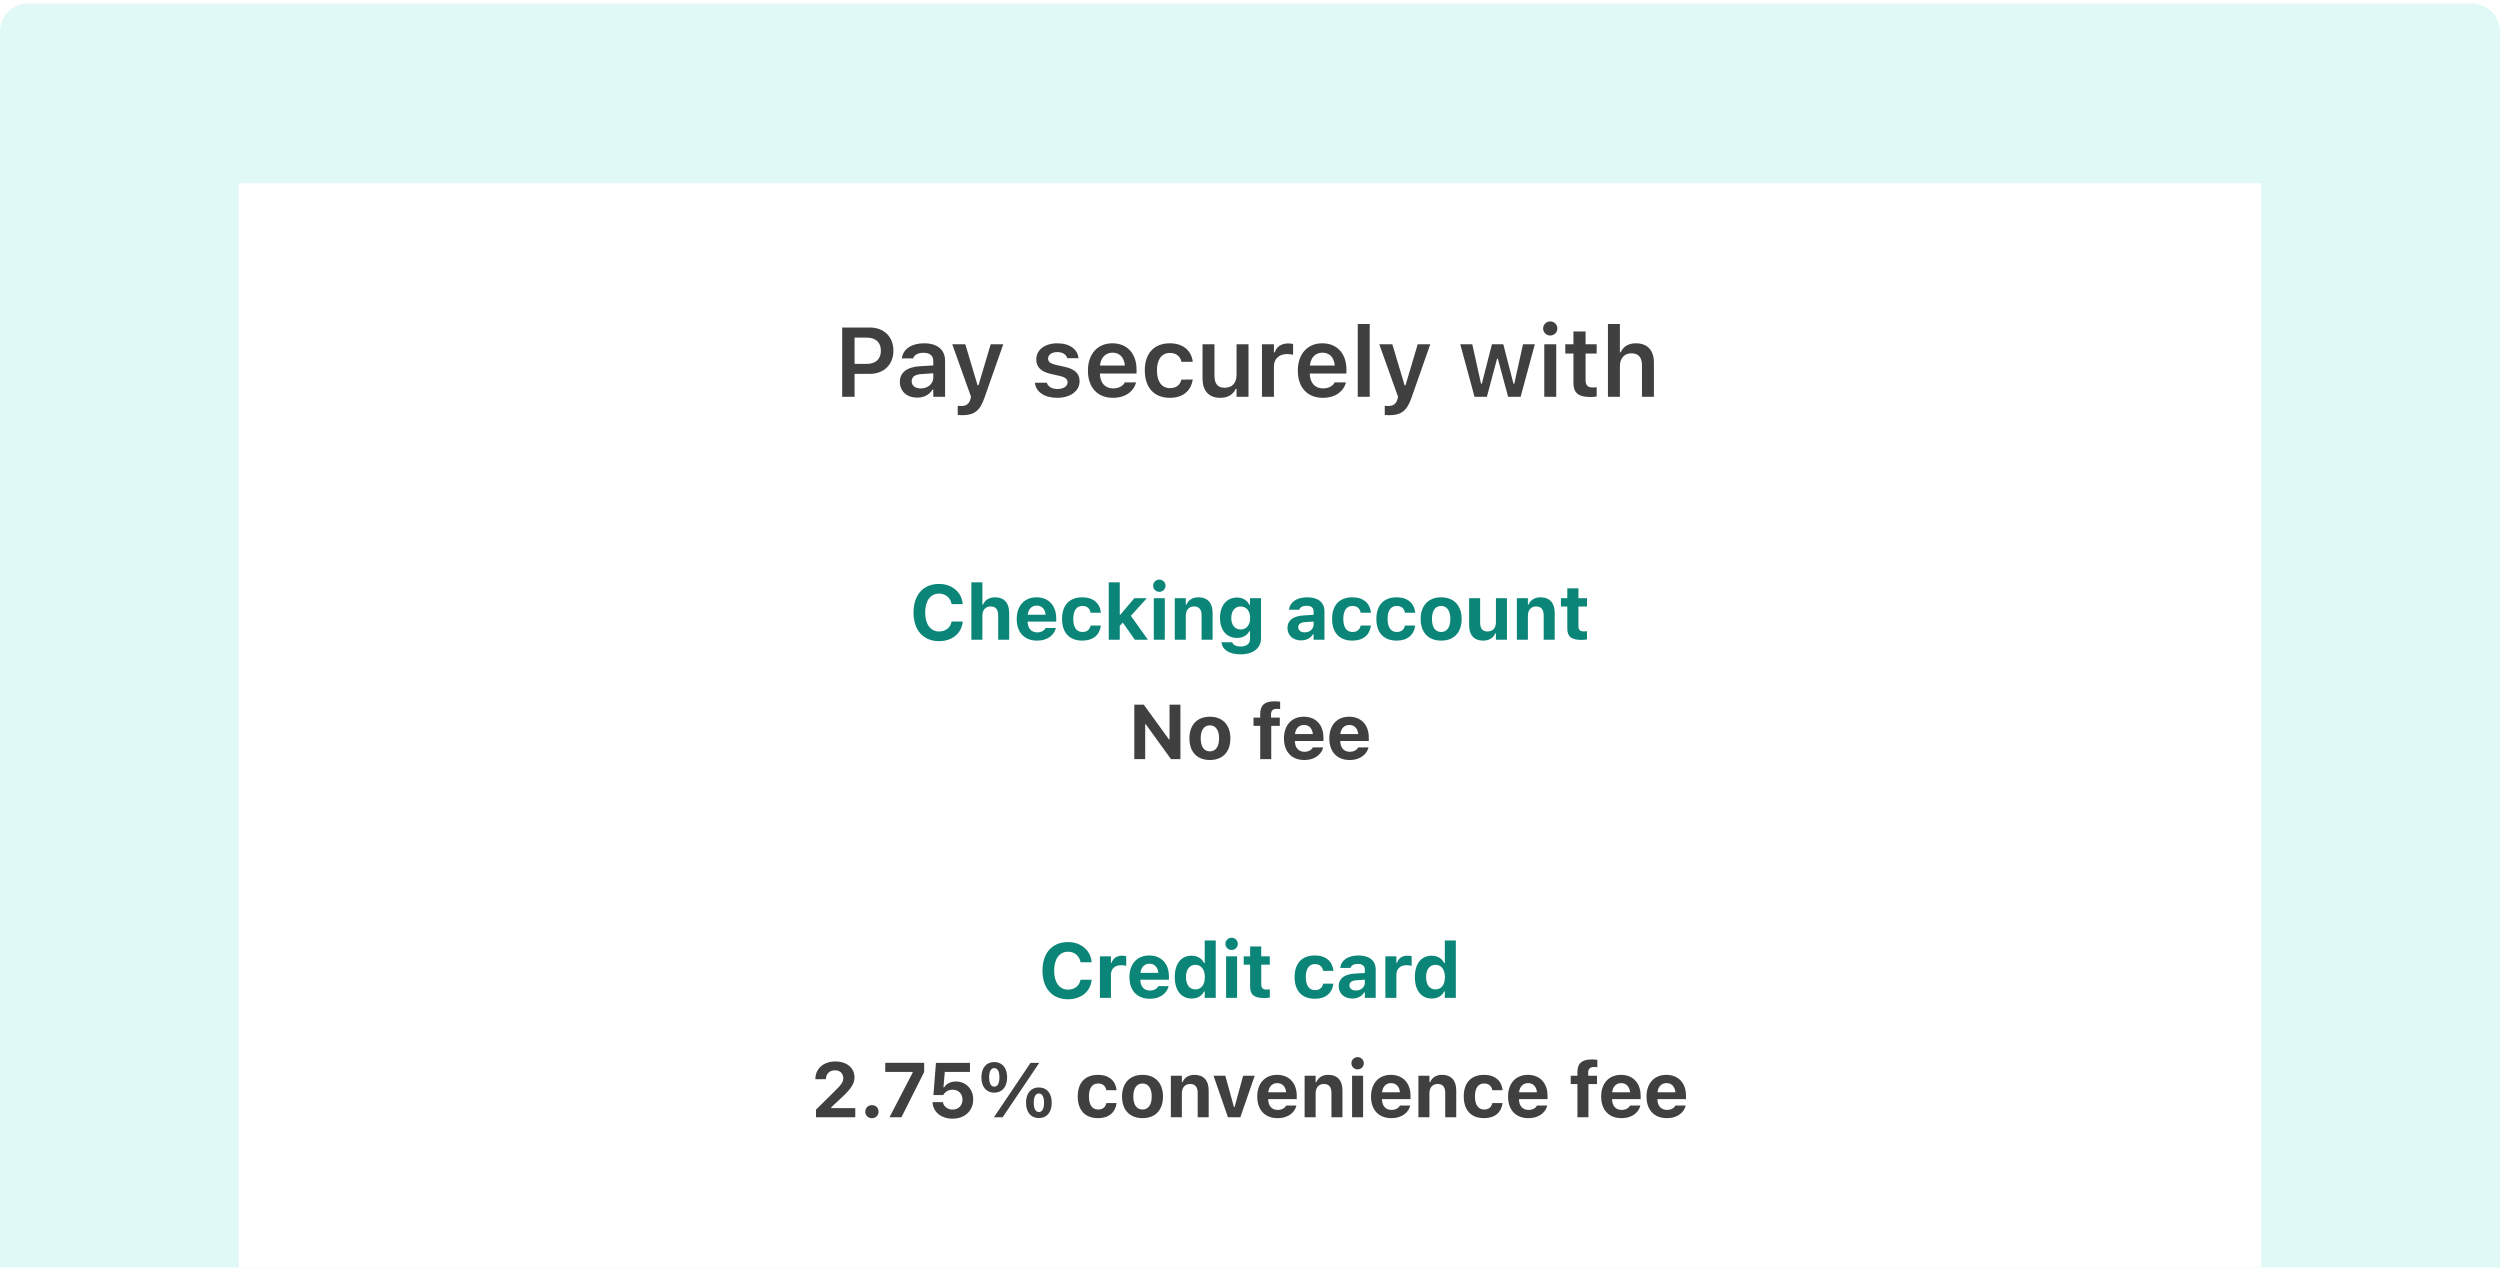 <svg width="356" height="181" viewBox="0 0 356 181" fill="none" xmlns="http://www.w3.org/2000/svg">
<g clip-path="url(#clip0_636_39306)">
<path d="M0 4.5C0 2.291 1.791 0.5 4 0.5H352C354.209 0.5 356 2.291 356 4.5V180.5H0V4.5Z" fill="#E0F9F6"/>
<g filter="url(#filter0_d_636_39306)">
<rect x="34" y="24.5" width="288" height="165" fill="white"/>
</g>
<g filter="url(#filter1_d_636_39306)">
<rect x="58" y="123.5" width="240" height="44" rx="3.2" fill="white"/>
<path d="M152.084 140.699C149.839 140.699 148.448 139.141 148.448 136.627V136.617C148.448 134.103 149.834 132.551 152.084 132.551C153.921 132.551 155.296 133.722 155.447 135.36V135.424H153.867V135.387C153.701 134.517 153.008 133.926 152.084 133.926C150.865 133.926 150.108 134.952 150.108 136.617V136.627C150.108 138.292 150.865 139.324 152.09 139.324C153.019 139.324 153.69 138.781 153.862 137.954L153.873 137.911H155.452L155.447 137.97C155.28 139.592 153.953 140.699 152.084 140.699ZM156.629 140.5V134.586H158.198V135.505H158.294C158.482 134.866 159.019 134.49 159.787 134.49C159.997 134.49 160.217 134.522 160.373 134.565V135.935C160.137 135.881 159.895 135.843 159.653 135.843C158.762 135.843 158.198 136.354 158.198 137.191V140.5H156.629ZM163.72 140.624C161.921 140.624 160.831 139.447 160.831 137.551V137.546C160.831 135.666 161.932 134.458 163.656 134.458C165.38 134.458 166.454 135.639 166.454 137.428V137.917H162.383C162.399 138.889 162.92 139.453 163.752 139.453C164.44 139.453 164.821 139.087 164.929 138.862L164.945 138.83H166.406L166.395 138.883C166.212 139.625 165.45 140.624 163.72 140.624ZM163.683 135.634C163.001 135.634 162.496 136.096 162.399 136.934H164.95C164.854 136.074 164.365 135.634 163.683 135.634ZM169.689 140.591C168.212 140.591 167.288 139.437 167.288 137.546V137.535C167.288 135.634 168.19 134.49 169.689 134.49C170.5 134.49 171.16 134.887 171.456 135.532H171.552V132.325H173.121V140.5H171.552V139.582H171.456C171.15 140.221 170.521 140.591 169.689 140.591ZM170.22 139.292C171.053 139.292 171.569 138.636 171.569 137.551V137.541C171.569 136.456 171.048 135.79 170.22 135.79C169.393 135.79 168.883 136.456 168.883 137.535V137.546C168.883 138.636 169.393 139.292 170.22 139.292ZM175.383 133.679C174.9 133.679 174.497 133.292 174.497 132.809C174.497 132.32 174.9 131.933 175.383 131.933C175.867 131.933 176.264 132.32 176.264 132.809C176.264 133.292 175.867 133.679 175.383 133.679ZM174.594 140.5V134.586H176.162V140.5H174.594ZM180.036 140.521C178.596 140.521 178.016 140.054 178.016 138.905V135.768H177.103V134.586H178.016V133.174H179.601V134.586H180.82V135.768H179.601V138.545C179.601 139.077 179.826 139.313 180.358 139.313C180.562 139.313 180.669 139.302 180.82 139.286V140.452C180.626 140.489 180.336 140.521 180.036 140.521ZM187.246 140.624C185.398 140.624 184.351 139.501 184.351 137.535V137.524C184.351 135.58 185.393 134.458 187.246 134.458C188.814 134.458 189.743 135.312 189.883 136.633V136.649H188.422L188.417 136.638C188.315 136.063 187.923 135.688 187.251 135.688C186.408 135.688 185.946 136.343 185.946 137.524V137.535C185.946 138.733 186.413 139.394 187.251 139.394C187.896 139.394 188.277 139.087 188.417 138.497L188.428 138.475H189.878L189.872 138.507C189.711 139.796 188.787 140.624 187.246 140.624ZM192.559 140.591C191.431 140.591 190.631 139.893 190.631 138.819V138.808C190.631 137.745 191.453 137.122 192.924 137.036L194.353 136.95V136.461C194.353 135.951 194.004 135.661 193.359 135.661C192.795 135.661 192.436 135.859 192.312 136.208L192.301 136.23H190.851L190.856 136.182C190.98 135.145 191.958 134.458 193.445 134.458C195.014 134.458 195.9 135.199 195.9 136.461V140.5H194.353V139.716H194.256C193.956 140.264 193.333 140.591 192.559 140.591ZM192.162 138.722C192.162 139.173 192.543 139.447 193.085 139.447C193.811 139.447 194.353 138.969 194.353 138.346V137.911L193.161 137.986C192.489 138.029 192.162 138.282 192.162 138.711V138.722ZM197.276 140.5V134.586H198.844V135.505H198.941C199.129 134.866 199.666 134.49 200.434 134.49C200.644 134.49 200.864 134.522 201.02 134.565V135.935C200.783 135.881 200.542 135.843 200.3 135.843C199.408 135.843 198.844 136.354 198.844 137.191V140.5H197.276ZM203.878 140.591C202.401 140.591 201.477 139.437 201.477 137.546V137.535C201.477 135.634 202.38 134.49 203.878 134.49C204.689 134.49 205.35 134.887 205.645 135.532H205.742V132.325H207.31V140.5H205.742V139.582H205.645C205.339 140.221 204.711 140.591 203.878 140.591ZM204.41 139.292C205.242 139.292 205.758 138.636 205.758 137.551V137.541C205.758 136.456 205.237 135.79 204.41 135.79C203.583 135.79 203.073 136.456 203.073 137.535V137.546C203.073 138.636 203.583 139.292 204.41 139.292Z" fill="#0A8577"/>
<path d="M116.2 157.5V156.41L118.697 153.944C119.788 152.886 120.083 152.494 120.083 151.952V151.936C120.083 151.275 119.632 150.813 118.891 150.813C118.133 150.813 117.612 151.318 117.612 152.054V152.081H116.114L116.108 152.059C116.108 150.571 117.268 149.551 118.966 149.551C120.561 149.551 121.678 150.464 121.678 151.801V151.817C121.678 152.698 121.222 153.429 119.809 154.734L118.375 156.071V156.195H121.791V157.5H116.2ZM124.161 157.634C123.613 157.634 123.215 157.231 123.215 156.7C123.215 156.168 123.613 155.771 124.161 155.771C124.714 155.771 125.106 156.168 125.106 156.7C125.106 157.231 124.714 157.634 124.161 157.634ZM126.665 157.5L129.968 151.13V151.039H126.058V149.744H131.601V151.055L128.362 157.5H126.665ZM135.641 157.699C133.981 157.699 132.886 156.71 132.794 155.416L132.789 155.341H134.261L134.271 155.378C134.384 155.948 134.916 156.404 135.646 156.404C136.479 156.404 137.059 155.819 137.059 154.986V154.976C137.059 154.148 136.474 153.574 135.652 153.574C135.26 153.574 134.927 153.687 134.669 153.907C134.524 154.025 134.395 154.17 134.309 154.336H132.918L133.278 149.75H138.122V151.039H134.54L134.347 153.246H134.443C134.755 152.725 135.356 152.403 136.098 152.403C137.542 152.403 138.584 153.466 138.584 154.943V154.954C138.584 156.587 137.381 157.699 135.641 157.699ZM141.583 153.998C140.449 153.998 139.751 153.16 139.751 151.817V151.812C139.751 150.469 140.449 149.637 141.583 149.637C142.721 149.637 143.414 150.469 143.414 151.812V151.817C143.414 153.16 142.721 153.998 141.583 153.998ZM142.775 157.5H141.534L146.75 149.75H147.99L142.775 157.5ZM141.583 153.139C142.055 153.139 142.318 152.661 142.318 151.817V151.812C142.318 150.963 142.055 150.496 141.583 150.496C141.115 150.496 140.852 150.963 140.852 151.812V151.817C140.852 152.661 141.115 153.139 141.583 153.139ZM147.937 157.613C146.803 157.613 146.105 156.775 146.105 155.432V155.427C146.105 154.084 146.803 153.251 147.937 153.251C149.075 153.251 149.768 154.084 149.768 155.427V155.432C149.768 156.775 149.075 157.613 147.937 157.613ZM147.937 156.753C148.409 156.753 148.672 156.275 148.672 155.432V155.427C148.672 154.578 148.409 154.111 147.937 154.111C147.469 154.111 147.206 154.578 147.206 155.427V155.432C147.206 156.275 147.469 156.753 147.937 156.753ZM156.366 157.624C154.518 157.624 153.471 156.501 153.471 154.535V154.524C153.471 152.58 154.513 151.458 156.366 151.458C157.934 151.458 158.864 152.312 159.003 153.633V153.649H157.542L157.537 153.638C157.435 153.063 157.043 152.688 156.371 152.688C155.528 152.688 155.066 153.343 155.066 154.524V154.535C155.066 155.733 155.534 156.394 156.371 156.394C157.016 156.394 157.397 156.087 157.537 155.497L157.548 155.475H158.998L158.993 155.507C158.831 156.796 157.908 157.624 156.366 157.624ZM162.694 157.624C160.874 157.624 159.778 156.469 159.778 154.546V154.535C159.778 152.628 160.89 151.458 162.694 151.458C164.499 151.458 165.611 152.623 165.611 154.535V154.546C165.611 156.474 164.515 157.624 162.694 157.624ZM162.694 156.394C163.527 156.394 164.005 155.711 164.005 154.546V154.535C164.005 153.38 163.522 152.688 162.694 152.688C161.862 152.688 161.384 153.38 161.384 154.535V154.546C161.384 155.711 161.856 156.394 162.694 156.394ZM166.729 157.5V151.586H168.298V152.5H168.394C168.663 151.86 169.248 151.458 170.092 151.458C171.407 151.458 172.116 152.263 172.116 153.676V157.5H170.548V154.03C170.548 153.198 170.204 152.757 169.463 152.757C168.738 152.757 168.298 153.278 168.298 154.079V157.5H166.729ZM174.862 157.5L172.805 151.586H174.486L175.711 156.034H175.807L177.021 151.586H178.67L176.624 157.5H174.862ZM181.921 157.624C180.122 157.624 179.031 156.447 179.031 154.551V154.546C179.031 152.666 180.132 151.458 181.856 151.458C183.581 151.458 184.655 152.639 184.655 154.428V154.917H180.584C180.6 155.889 181.121 156.453 181.953 156.453C182.641 156.453 183.022 156.087 183.129 155.862L183.146 155.83H184.606L184.596 155.883C184.413 156.625 183.65 157.624 181.921 157.624ZM181.883 152.634C181.201 152.634 180.696 153.096 180.6 153.934H183.151C183.054 153.074 182.565 152.634 181.883 152.634ZM185.778 157.5V151.586H187.347V152.5H187.444C187.712 151.86 188.298 151.458 189.141 151.458C190.457 151.458 191.166 152.263 191.166 153.676V157.5H189.597V154.03C189.597 153.198 189.254 152.757 188.512 152.757C187.787 152.757 187.347 153.278 187.347 154.079V157.5H185.778ZM193.326 150.679C192.843 150.679 192.44 150.292 192.44 149.809C192.44 149.32 192.843 148.933 193.326 148.933C193.809 148.933 194.207 149.32 194.207 149.809C194.207 150.292 193.809 150.679 193.326 150.679ZM192.536 157.5V151.586H194.105V157.5H192.536ZM198.124 157.624C196.324 157.624 195.234 156.447 195.234 154.551V154.546C195.234 152.666 196.335 151.458 198.059 151.458C199.783 151.458 200.857 152.639 200.857 154.428V154.917H196.786C196.802 155.889 197.323 156.453 198.156 156.453C198.843 156.453 199.225 156.087 199.332 155.862L199.348 155.83H200.809L200.798 155.883C200.616 156.625 199.853 157.624 198.124 157.624ZM198.086 152.634C197.404 152.634 196.899 153.096 196.802 153.934H199.354C199.257 153.074 198.768 152.634 198.086 152.634ZM201.981 157.5V151.586H203.549V152.5H203.646C203.915 151.86 204.5 151.458 205.343 151.458C206.659 151.458 207.368 152.263 207.368 153.676V157.5H205.8V154.03C205.8 153.198 205.456 152.757 204.715 152.757C203.99 152.757 203.549 153.278 203.549 154.079V157.5H201.981ZM211.333 157.624C209.486 157.624 208.438 156.501 208.438 154.535V154.524C208.438 152.58 209.48 151.458 211.333 151.458C212.902 151.458 213.831 152.312 213.971 153.633V153.649H212.51L212.504 153.638C212.402 153.063 212.01 152.688 211.339 152.688C210.495 152.688 210.034 153.343 210.034 154.524V154.535C210.034 155.733 210.501 156.394 211.339 156.394C211.983 156.394 212.365 156.087 212.504 155.497L212.515 155.475H213.965L213.96 155.507C213.799 156.796 212.875 157.624 211.333 157.624ZM217.635 157.624C215.835 157.624 214.745 156.447 214.745 154.551V154.546C214.745 152.666 215.846 151.458 217.57 151.458C219.294 151.458 220.369 152.639 220.369 154.428V154.917H216.297C216.313 155.889 216.834 156.453 217.667 156.453C218.354 156.453 218.736 156.087 218.843 155.862L218.859 155.83H220.32L220.31 155.883C220.127 156.625 219.364 157.624 217.635 157.624ZM217.597 152.634C216.915 152.634 216.41 153.096 216.313 153.934H218.865C218.768 153.074 218.279 152.634 217.597 152.634ZM224.625 157.5V152.768H223.669V151.586H224.625V151.033C224.625 149.857 225.226 149.266 226.655 149.266C226.972 149.266 227.235 149.288 227.461 149.325V150.373C227.364 150.356 227.198 150.34 226.993 150.34C226.387 150.34 226.161 150.625 226.161 151.141V151.586H227.412V152.768H226.193V157.5H224.625ZM230.894 157.624C229.095 157.624 228.004 156.447 228.004 154.551V154.546C228.004 152.666 229.105 151.458 230.83 151.458C232.554 151.458 233.628 152.639 233.628 154.428V154.917H229.557C229.573 155.889 230.094 156.453 230.926 156.453C231.614 156.453 231.995 156.087 232.103 155.862L232.119 155.83H233.58L233.569 155.883C233.386 156.625 232.624 157.624 230.894 157.624ZM230.856 152.634C230.174 152.634 229.669 153.096 229.573 153.934H232.124C232.027 153.074 231.539 152.634 230.856 152.634ZM237.351 157.624C235.552 157.624 234.462 156.447 234.462 154.551V154.546C234.462 152.666 235.563 151.458 237.287 151.458C239.011 151.458 240.085 152.639 240.085 154.428V154.917H236.014C236.03 155.889 236.551 156.453 237.383 156.453C238.071 156.453 238.452 156.087 238.56 155.862L238.576 155.83H240.037L240.026 155.883C239.843 156.625 239.081 157.624 237.351 157.624ZM237.314 152.634C236.631 152.634 236.127 153.096 236.03 153.934H238.581C238.484 153.074 237.996 152.634 237.314 152.634Z" fill="#404040"/>
</g>
<g filter="url(#filter2_d_636_39306)">
<rect x="58" y="72.5" width="240" height="44" rx="3.2" fill="white"/>
<path d="M133.723 89.699C131.478 89.699 130.087 88.141 130.087 85.627V85.617C130.087 83.103 131.472 81.551 133.723 81.551C135.56 81.551 136.935 82.722 137.085 84.36V84.424H135.506V84.387C135.34 83.517 134.647 82.926 133.723 82.926C132.504 82.926 131.746 83.952 131.746 85.617V85.627C131.746 87.293 132.504 88.324 133.728 88.324C134.658 88.324 135.329 87.781 135.501 86.954L135.512 86.911H137.091L137.085 86.97C136.919 88.592 135.592 89.699 133.723 89.699ZM138.322 89.5V81.325H139.89V84.499H139.987C140.255 83.86 140.841 83.457 141.684 83.457C143 83.457 143.709 84.263 143.709 85.676V89.5H142.141V86.03C142.141 85.198 141.797 84.757 141.056 84.757C140.331 84.757 139.89 85.278 139.89 86.079V89.5H138.322ZM147.669 89.624C145.869 89.624 144.779 88.447 144.779 86.551V86.546C144.779 84.666 145.88 83.457 147.604 83.457C149.328 83.457 150.402 84.639 150.402 86.428V86.916H146.331C146.347 87.889 146.868 88.453 147.701 88.453C148.388 88.453 148.77 88.087 148.877 87.862L148.893 87.83H150.354L150.343 87.883C150.161 88.624 149.398 89.624 147.669 89.624ZM147.631 84.634C146.949 84.634 146.444 85.096 146.347 85.934H148.899C148.802 85.074 148.313 84.634 147.631 84.634ZM154.131 89.624C152.284 89.624 151.236 88.501 151.236 86.535V86.524C151.236 84.58 152.278 83.457 154.131 83.457C155.7 83.457 156.629 84.311 156.768 85.633V85.649H155.307L155.302 85.638C155.2 85.064 154.808 84.688 154.137 84.688C153.293 84.688 152.831 85.343 152.831 86.524V86.535C152.831 87.733 153.299 88.394 154.137 88.394C154.781 88.394 155.162 88.087 155.302 87.497L155.313 87.475H156.763L156.758 87.507C156.596 88.796 155.673 89.624 154.131 89.624ZM157.887 89.5V81.325H159.455V85.923H159.552L161.528 83.586H163.306L161.034 86.095L163.462 89.5H161.609L159.885 87.061L159.455 87.518V89.5H157.887ZM165.09 82.679C164.607 82.679 164.204 82.292 164.204 81.809C164.204 81.32 164.607 80.933 165.09 80.933C165.574 80.933 165.971 81.32 165.971 81.809C165.971 82.292 165.574 82.679 165.09 82.679ZM164.301 89.5V83.586H165.869V89.5H164.301ZM167.288 89.5V83.586H168.857V84.499H168.953C169.222 83.86 169.807 83.457 170.651 83.457C171.967 83.457 172.676 84.263 172.676 85.676V89.5H171.107V86.03C171.107 85.198 170.763 84.757 170.022 84.757C169.297 84.757 168.857 85.278 168.857 86.079V89.5H167.288ZM176.646 91.579C175.008 91.579 174.057 90.891 173.928 89.887V89.86H175.48L175.486 89.881C175.572 90.225 175.98 90.461 176.678 90.461C177.516 90.461 178.005 90.069 178.005 89.382V88.281H177.908C177.581 88.904 176.957 89.242 176.136 89.242C174.648 89.242 173.729 88.093 173.729 86.412V86.401C173.729 84.661 174.648 83.49 176.163 83.49C176.974 83.49 177.607 83.887 177.924 84.553H177.999V83.586H179.568V89.317C179.568 90.703 178.435 91.579 176.646 91.579ZM176.667 88.039C177.516 88.039 178.021 87.378 178.021 86.406V86.395C178.021 85.423 177.511 84.763 176.667 84.763C175.824 84.763 175.335 85.423 175.335 86.395V86.406C175.335 87.378 175.819 88.039 176.667 88.039ZM185.263 89.591C184.136 89.591 183.335 88.893 183.335 87.819V87.808C183.335 86.745 184.157 86.122 185.629 86.036L187.057 85.95V85.461C187.057 84.951 186.708 84.661 186.064 84.661C185.5 84.661 185.14 84.859 185.016 85.209L185.006 85.23H183.555L183.561 85.182C183.684 84.145 184.662 83.457 186.15 83.457C187.718 83.457 188.604 84.199 188.604 85.461V89.5H187.057V88.716H186.961C186.66 89.264 186.037 89.591 185.263 89.591ZM184.866 87.722C184.866 88.173 185.247 88.447 185.79 88.447C186.515 88.447 187.057 87.969 187.057 87.346V86.911L185.865 86.986C185.194 87.029 184.866 87.282 184.866 87.711V87.722ZM192.585 89.624C190.738 89.624 189.69 88.501 189.69 86.535V86.524C189.69 84.58 190.732 83.457 192.585 83.457C194.154 83.457 195.083 84.311 195.223 85.633V85.649H193.762L193.756 85.638C193.654 85.064 193.262 84.688 192.591 84.688C191.747 84.688 191.286 85.343 191.286 86.524V86.535C191.286 87.733 191.753 88.394 192.591 88.394C193.235 88.394 193.617 88.087 193.756 87.497L193.767 87.475H195.217L195.212 87.507C195.051 88.796 194.127 89.624 192.585 89.624ZM198.892 89.624C197.045 89.624 195.997 88.501 195.997 86.535V86.524C195.997 84.58 197.039 83.457 198.892 83.457C200.461 83.457 201.39 84.311 201.529 85.633V85.649H200.068L200.063 85.638C199.961 85.064 199.569 84.688 198.898 84.688C198.054 84.688 197.592 85.343 197.592 86.524V86.535C197.592 87.733 198.06 88.394 198.898 88.394C199.542 88.394 199.923 88.087 200.063 87.497L200.074 87.475H201.524L201.519 87.507C201.358 88.796 200.434 89.624 198.892 89.624ZM205.22 89.624C203.4 89.624 202.304 88.469 202.304 86.546V86.535C202.304 84.628 203.416 83.457 205.22 83.457C207.025 83.457 208.137 84.623 208.137 86.535V86.546C208.137 88.474 207.041 89.624 205.22 89.624ZM205.22 88.394C206.053 88.394 206.531 87.711 206.531 86.546V86.535C206.531 85.38 206.048 84.688 205.22 84.688C204.388 84.688 203.91 85.38 203.91 86.535V86.546C203.91 87.711 204.383 88.394 205.22 88.394ZM211.21 89.624C209.884 89.624 209.202 88.818 209.202 87.411V83.586H210.77V87.051C210.77 87.889 211.087 88.324 211.828 88.324C212.601 88.324 213.02 87.803 213.02 87.002V83.586H214.589V89.5H213.02V88.587H212.924C212.655 89.231 212.054 89.624 211.21 89.624ZM216.003 89.5V83.586H217.571V84.499H217.668C217.936 83.86 218.522 83.457 219.365 83.457C220.681 83.457 221.39 84.263 221.39 85.676V89.5H219.821V86.03C219.821 85.198 219.478 84.757 218.736 84.757C218.011 84.757 217.571 85.278 217.571 86.079V89.5H216.003ZM225.204 89.522C223.765 89.522 223.185 89.054 223.185 87.905V84.768H222.272V83.586H223.185V82.174H224.769V83.586H225.988V84.768H224.769V87.545C224.769 88.077 224.995 88.313 225.527 88.313C225.731 88.313 225.838 88.302 225.988 88.286V89.452C225.795 89.489 225.505 89.522 225.204 89.522Z" fill="#0A8577"/>
<path d="M161.524 106.5V98.749H162.878L166.455 103.686H166.541V98.749H168.093V106.5H166.75L163.162 101.542H163.076V106.5H161.524ZM172.289 106.624C170.468 106.624 169.372 105.469 169.372 103.546V103.535C169.372 101.628 170.484 100.458 172.289 100.458C174.094 100.458 175.205 101.623 175.205 103.535V103.546C175.205 105.474 174.11 106.624 172.289 106.624ZM172.289 105.394C173.121 105.394 173.599 104.711 173.599 103.546V103.535C173.599 102.38 173.116 101.688 172.289 101.688C171.456 101.688 170.978 102.38 170.978 103.535V103.546C170.978 104.711 171.451 105.394 172.289 105.394ZM179.456 106.5V101.768H178.5V100.586H179.456V100.033C179.456 98.857 180.058 98.266 181.486 98.266C181.803 98.266 182.067 98.288 182.292 98.325V99.373C182.195 99.356 182.029 99.34 181.825 99.34C181.218 99.34 180.992 99.625 180.992 100.141V100.586H182.244V101.768H181.025V106.5H179.456ZM185.725 106.624C183.926 106.624 182.836 105.447 182.836 103.551V103.546C182.836 101.666 183.937 100.458 185.661 100.458C187.385 100.458 188.459 101.639 188.459 103.428V103.917H184.388C184.404 104.889 184.925 105.453 185.758 105.453C186.445 105.453 186.826 105.087 186.934 104.862L186.95 104.83H188.411L188.4 104.883C188.218 105.625 187.455 106.624 185.725 106.624ZM185.688 101.634C185.006 101.634 184.501 102.096 184.404 102.934H186.955C186.859 102.074 186.37 101.634 185.688 101.634ZM192.183 106.624C190.383 106.624 189.293 105.447 189.293 103.551V103.546C189.293 101.666 190.394 100.458 192.118 100.458C193.842 100.458 194.916 101.639 194.916 103.428V103.917H190.845C190.861 104.889 191.382 105.453 192.215 105.453C192.902 105.453 193.284 105.087 193.391 104.862L193.407 104.83H194.868L194.857 104.883C194.675 105.625 193.912 106.624 192.183 106.624ZM192.145 101.634C191.463 101.634 190.958 102.096 190.861 102.934H193.413C193.316 102.074 192.827 101.634 192.145 101.634Z" fill="#404040"/>
</g>
<path d="M119.927 56.5V46.636H123.864C125.867 46.636 127.221 47.955 127.221 49.931V49.944C127.221 51.913 125.867 53.239 123.864 53.239H121.691V56.5H119.927ZM123.434 48.078H121.691V51.817H123.434C124.698 51.817 125.437 51.134 125.437 49.951V49.938C125.437 48.755 124.698 48.078 123.434 48.078ZM130.595 56.623C129.173 56.623 128.141 55.748 128.141 54.388V54.374C128.141 53.041 129.159 52.262 130.978 52.152L132.899 52.036V51.394C132.899 50.648 132.413 50.238 131.497 50.238C130.718 50.238 130.212 50.519 130.041 51.011L130.034 51.038H128.428L128.435 50.977C128.599 49.719 129.802 48.885 131.579 48.885C133.5 48.885 134.58 49.815 134.58 51.394V56.5H132.899V55.475H132.782C132.372 56.199 131.579 56.623 130.595 56.623ZM129.823 54.306C129.823 54.941 130.363 55.317 131.115 55.317C132.14 55.317 132.899 54.648 132.899 53.759V53.157L131.217 53.267C130.267 53.328 129.823 53.677 129.823 54.292V54.306ZM137.032 59.125C136.827 59.125 136.587 59.118 136.382 59.098V57.792C136.519 57.806 136.71 57.812 136.888 57.812C137.585 57.812 138.002 57.525 138.187 56.849L138.276 56.507L135.603 49.028H137.462L139.206 54.866H139.335L141.072 49.028H142.863L140.183 56.657C139.54 58.53 138.686 59.125 137.032 59.125ZM150.561 56.65C148.661 56.65 147.512 55.775 147.369 54.511V54.497H149.057L149.064 54.511C149.242 55.03 149.741 55.393 150.589 55.393C151.436 55.393 152.024 55.01 152.024 54.449V54.435C152.024 53.998 151.696 53.711 150.876 53.526L149.666 53.253C148.244 52.938 147.567 52.269 147.567 51.168V51.161C147.567 49.815 148.798 48.885 150.561 48.885C152.38 48.885 153.467 49.787 153.576 50.997V51.011H151.976L151.969 50.99C151.846 50.519 151.354 50.136 150.554 50.136C149.796 50.136 149.249 50.505 149.249 51.065V51.072C149.249 51.51 149.563 51.776 150.37 51.961L151.58 52.227C153.043 52.556 153.733 53.178 153.733 54.265V54.278C153.733 55.7 152.4 56.65 150.561 56.65ZM158.488 56.65C156.267 56.65 154.92 55.16 154.92 52.781V52.774C154.92 50.423 156.28 48.885 158.406 48.885C160.532 48.885 161.845 50.375 161.845 52.631V53.191H156.622C156.643 54.531 157.367 55.31 158.522 55.31C159.445 55.31 159.972 54.846 160.136 54.504L160.156 54.456H161.776L161.756 54.518C161.517 55.481 160.518 56.65 158.488 56.65ZM158.427 50.218C157.476 50.218 156.766 50.86 156.636 52.05H160.184C160.067 50.826 159.377 50.218 158.427 50.218ZM166.593 56.65C164.344 56.65 163.018 55.194 163.018 52.754V52.74C163.018 50.327 164.337 48.885 166.586 48.885C168.507 48.885 169.655 49.951 169.847 51.496V51.523H168.24L168.233 51.503C168.076 50.778 167.523 50.259 166.593 50.259C165.431 50.259 164.747 51.175 164.747 52.74V52.754C164.747 54.34 165.438 55.27 166.593 55.27C167.475 55.27 168.015 54.866 168.227 54.08L168.24 54.053L169.847 54.046L169.833 54.101C169.587 55.632 168.486 56.65 166.593 56.65ZM173.781 56.65C172.1 56.65 171.239 55.639 171.239 53.861V49.028H172.941V53.472C172.941 54.627 173.371 55.215 174.397 55.215C175.497 55.215 176.085 54.504 176.085 53.383V49.028H177.787V56.5H176.085V55.365H175.969C175.62 56.165 174.862 56.65 173.781 56.65ZM179.705 56.5V49.028H181.408V50.177H181.524C181.777 49.377 182.46 48.905 183.445 48.905C183.704 48.905 183.971 48.94 184.135 48.987V50.512C183.862 50.457 183.581 50.416 183.287 50.416C182.153 50.416 181.408 51.093 181.408 52.159V56.5H179.705ZM188.377 56.65C186.156 56.65 184.809 55.16 184.809 52.781V52.774C184.809 50.423 186.169 48.885 188.295 48.885C190.421 48.885 191.734 50.375 191.734 52.631V53.191H186.511C186.532 54.531 187.256 55.31 188.412 55.31C189.335 55.31 189.861 54.846 190.025 54.504L190.045 54.456H191.666L191.645 54.518C191.406 55.481 190.408 56.65 188.377 56.65ZM188.316 50.218C187.366 50.218 186.655 50.86 186.525 52.05H190.073C189.957 50.826 189.266 50.218 188.316 50.218ZM193.344 56.5V46.137H195.047V56.5H193.344ZM197.84 59.125C197.635 59.125 197.395 59.118 197.19 59.098V57.792C197.327 57.806 197.518 57.812 197.696 57.812C198.393 57.812 198.81 57.525 198.995 56.849L199.084 56.507L196.411 49.028H198.27L200.014 54.866H200.143L201.88 49.028H203.671L200.991 56.657C200.349 58.53 199.494 59.125 197.84 59.125ZM209.968 56.5L207.945 49.028H209.654L210.898 54.641H211.014L212.449 49.028H214.07L215.519 54.641H215.635L216.872 49.028H218.561L216.537 56.5H214.753L213.297 51.086H213.181L211.732 56.5H209.968ZM220.759 47.777C220.199 47.777 219.741 47.333 219.741 46.773C219.741 46.219 220.199 45.768 220.759 45.768C221.313 45.768 221.771 46.219 221.771 46.773C221.771 47.333 221.313 47.777 220.759 47.777ZM219.905 56.5V49.028H221.607V56.5H219.905ZM226.478 56.534C224.762 56.534 224.058 55.96 224.058 54.518V50.348H222.896V49.028H224.058V47.196H225.788V49.028H227.367V50.348H225.788V54.114C225.788 54.859 226.082 55.174 226.792 55.174C227.032 55.174 227.162 55.167 227.367 55.147V56.459C227.121 56.507 226.806 56.534 226.478 56.534ZM228.97 56.5V46.137H230.673V50.17H230.789C231.144 49.37 231.862 48.885 232.942 48.885C234.61 48.885 235.519 49.89 235.519 51.667V56.5H233.817V52.063C233.817 50.901 233.345 50.313 232.313 50.313C231.301 50.313 230.673 51.024 230.673 52.145V56.5H228.97Z" fill="#404040"/>
</g>
<defs>
<filter id="filter0_d_636_39306" x="27.6" y="19.7" width="300.8" height="177.8" filterUnits="userSpaceOnUse" color-interpolation-filters="sRGB">
<feFlood flood-opacity="0" result="BackgroundImageFix"/>
<feColorMatrix in="SourceAlpha" type="matrix" values="0 0 0 0 0 0 0 0 0 0 0 0 0 0 0 0 0 0 127 0" result="hardAlpha"/>
<feOffset dy="1.6"/>
<feGaussianBlur stdDeviation="3.2"/>
<feComposite in2="hardAlpha" operator="out"/>
<feColorMatrix type="matrix" values="0 0 0 0 0 0 0 0 0 0 0 0 0 0 0 0 0 0 0.025 0"/>
<feBlend mode="normal" in2="BackgroundImageFix" result="effect1_dropShadow_636_39306"/>
<feBlend mode="normal" in="SourceGraphic" in2="effect1_dropShadow_636_39306" result="shape"/>
</filter>
<filter id="filter1_d_636_39306" x="53.2" y="120.3" width="249.6" height="53.6" filterUnits="userSpaceOnUse" color-interpolation-filters="sRGB">
<feFlood flood-opacity="0" result="BackgroundImageFix"/>
<feColorMatrix in="SourceAlpha" type="matrix" values="0 0 0 0 0 0 0 0 0 0 0 0 0 0 0 0 0 0 127 0" result="hardAlpha"/>
<feOffset dy="1.6"/>
<feGaussianBlur stdDeviation="2.4"/>
<feColorMatrix type="matrix" values="0 0 0 0 0 0 0 0 0 0 0 0 0 0 0 0 0 0 0.2 0"/>
<feBlend mode="normal" in2="BackgroundImageFix" result="effect1_dropShadow_636_39306"/>
<feBlend mode="normal" in="SourceGraphic" in2="effect1_dropShadow_636_39306" result="shape"/>
</filter>
<filter id="filter2_d_636_39306" x="53.2" y="69.3" width="249.6" height="53.6" filterUnits="userSpaceOnUse" color-interpolation-filters="sRGB">
<feFlood flood-opacity="0" result="BackgroundImageFix"/>
<feColorMatrix in="SourceAlpha" type="matrix" values="0 0 0 0 0 0 0 0 0 0 0 0 0 0 0 0 0 0 127 0" result="hardAlpha"/>
<feOffset dy="1.6"/>
<feGaussianBlur stdDeviation="2.4"/>
<feColorMatrix type="matrix" values="0 0 0 0 0 0 0 0 0 0 0 0 0 0 0 0 0 0 0.2 0"/>
<feBlend mode="normal" in2="BackgroundImageFix" result="effect1_dropShadow_636_39306"/>
<feBlend mode="normal" in="SourceGraphic" in2="effect1_dropShadow_636_39306" result="shape"/>
</filter>
<clipPath id="clip0_636_39306">
<path d="M0 4.5C0 2.291 1.791 0.5 4 0.5H352C354.209 0.5 356 2.291 356 4.5V180.5H0V4.5Z" fill="white"/>
</clipPath>
</defs>
</svg>
